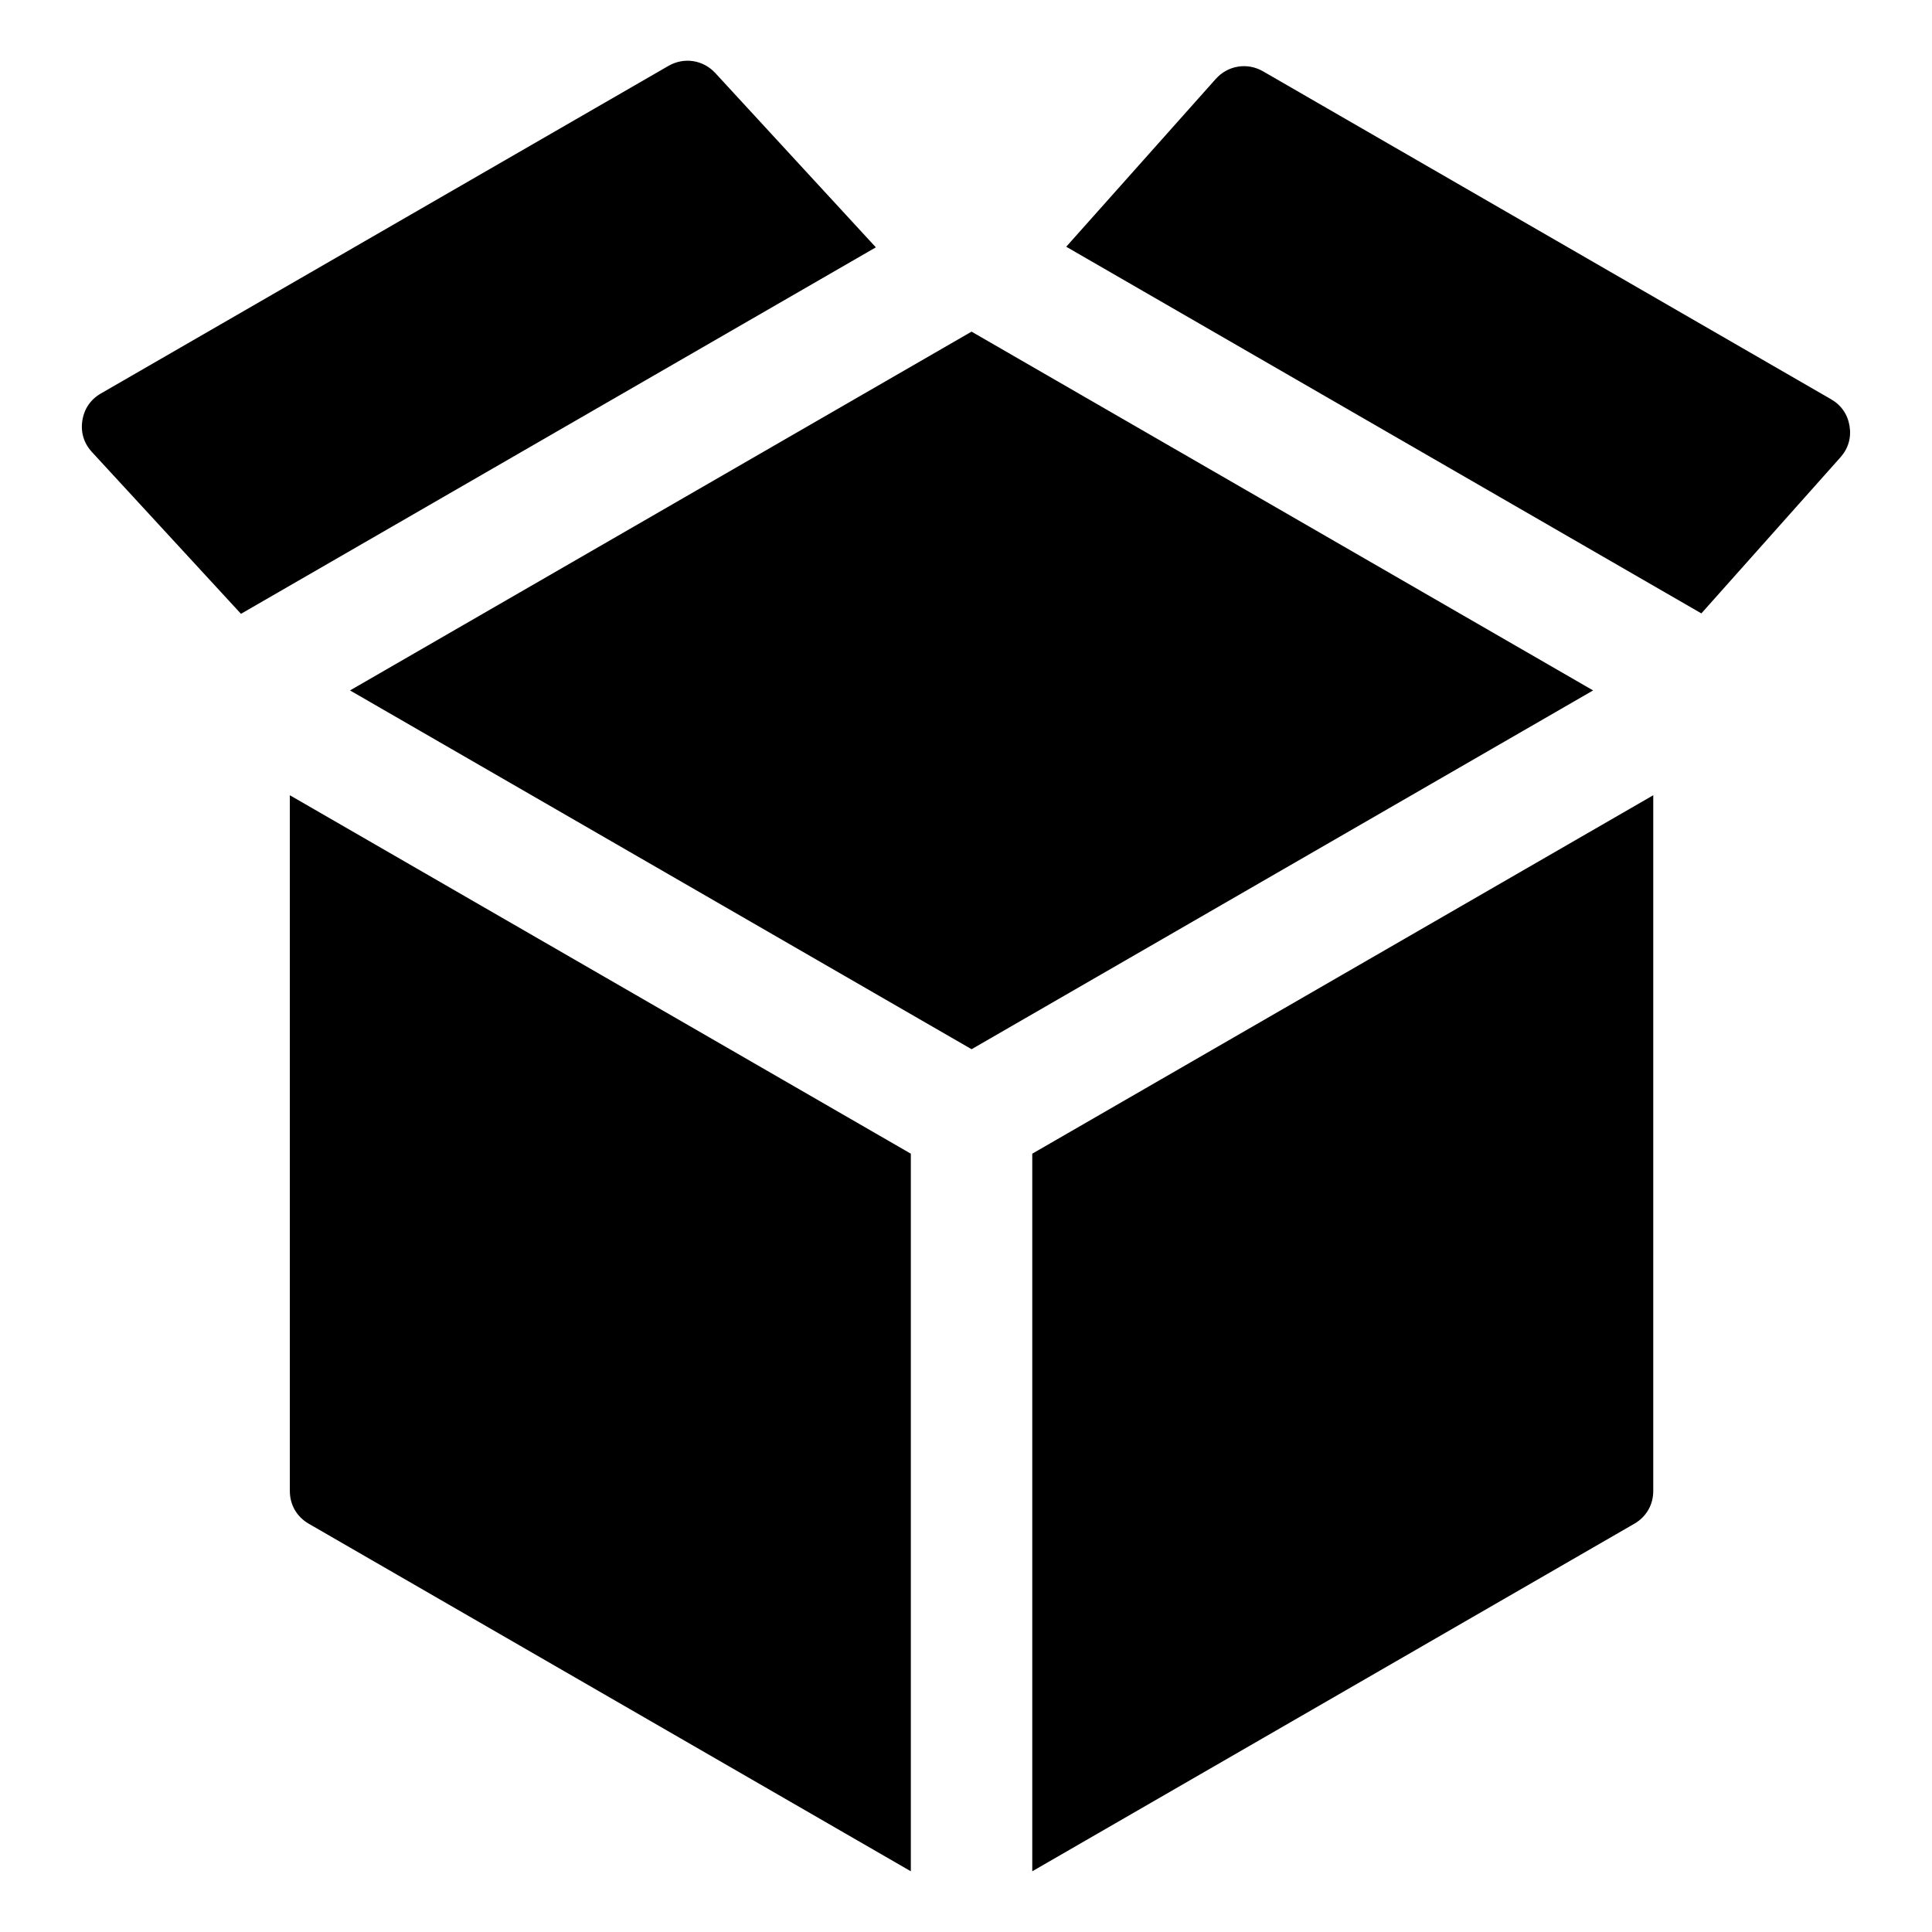 <?xml version="1.0" encoding="UTF-8"?>
<!-- Uploaded to: ICON Repo, www.iconrepo.com, Generator: ICON Repo Mixer Tools -->
<svg fill="#000000" width="800px" height="800px" version="1.1" viewBox="144 144 512 512" xmlns="http://www.w3.org/2000/svg">
 <path d="m566.19 326.97-164.71 95.082-164.72-95.082 164.71-95.082zm-358.33-20.301 168.25-97.121-42.547-46.191c-3.223-3.5-8.297-4.273-12.418-1.895l-150.41 86.816c-2.734 1.578-4.434 4.066-4.914 7.191-0.477 3.121 0.402 6.004 2.547 8.328zm218.7-97.281 168.32 97.168 36.852-41.359c2.078-2.336 2.918-5.195 2.418-8.285s-2.188-5.543-4.894-7.106l-150.54-86.906c-4.172-2.41-9.324-1.574-12.527 2.019zm155.57 145.36-164.57 94.992v190.17l159.54-92.098c3.195-1.848 5.027-5.012 5.027-8.707zm-196.75 285.16v-190.17l-164.57-94.992v184.36c0 3.688 1.832 6.859 5.027 8.707z" fill-rule="evenodd"/>
</svg>